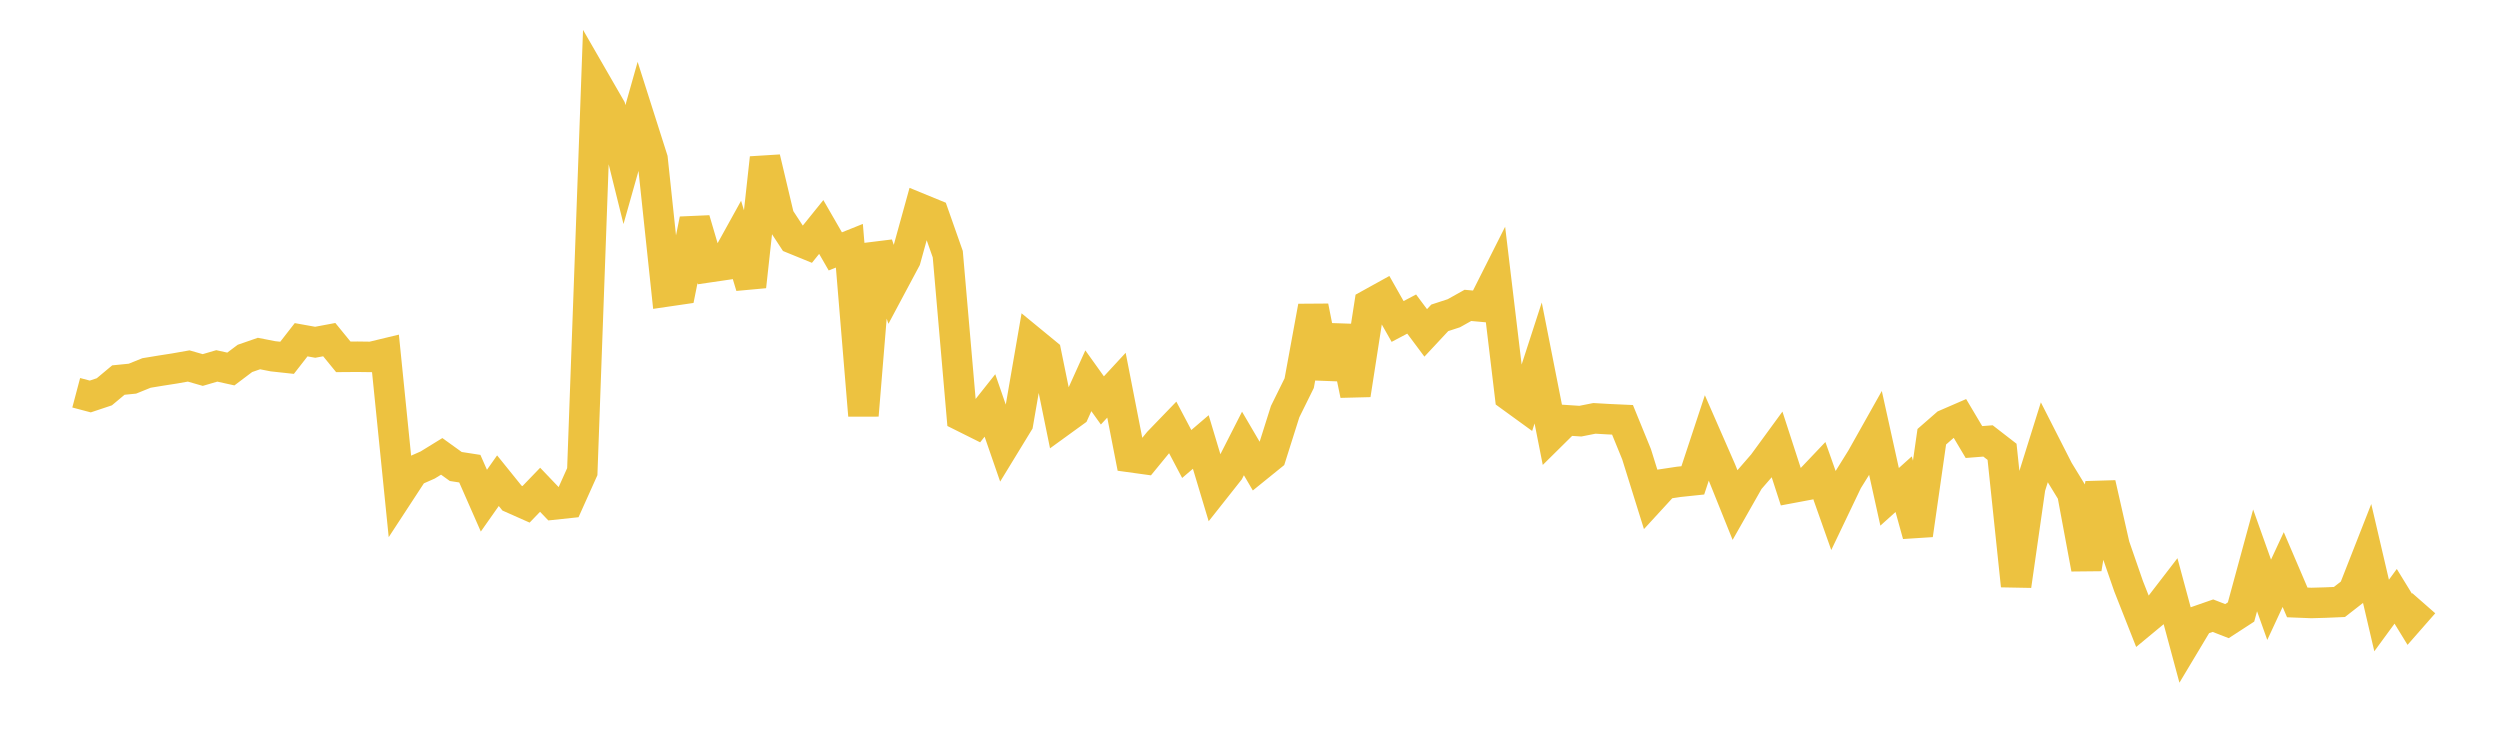 <svg width="164" height="48" xmlns="http://www.w3.org/2000/svg" xmlns:xlink="http://www.w3.org/1999/xlink"><path fill="none" stroke="rgb(237,194,64)" stroke-width="2" d="M5,25.765L5.922,26.009L6.844,25.702L7.766,24.932L8.689,24.84L9.611,24.467L10.533,24.315L11.455,24.171L12.377,24.008L13.299,24.273L14.222,24.003L15.144,24.207L16.066,23.512L16.988,23.192L17.91,23.372L18.832,23.472L19.754,22.287L20.677,22.453L21.599,22.28L22.521,23.409L23.443,23.402L24.365,23.414L25.287,23.192L26.21,32.322L27.132,30.912L28.054,30.505L28.976,29.938L29.898,30.602L30.82,30.745L31.743,32.844L32.665,31.533L33.587,32.676L34.509,33.085L35.431,32.128L36.353,33.094L37.275,32.996L38.198,30.94L39.12,5.478L40.042,7.078L40.964,10.796L41.886,7.533L42.808,10.428L43.731,19.121L44.653,18.986L45.575,14.399L46.497,17.532L47.419,17.397L48.341,15.731L49.263,18.798L50.186,10.361L51.108,14.248L52.03,15.658L52.952,16.034L53.874,14.89L54.796,16.491L55.719,16.121L56.641,27.249L57.563,16.03L58.485,18.737L59.407,17.01L60.329,13.676L61.251,14.054L62.174,16.676L63.096,27.3L64.018,27.76L64.94,26.598L65.862,29.262L66.784,27.752L67.707,22.415L68.629,23.172L69.551,27.689L70.473,27.021L71.395,24.979L72.317,26.268L73.24,25.269L74.162,29.988L75.084,30.115L76.006,28.99L76.928,28.035L77.85,29.782L78.772,28.994L79.695,32.068L80.617,30.902L81.539,29.091L82.461,30.666L83.383,29.92L84.305,27.003L85.228,25.134L86.15,20.106L87.072,24.762L87.994,21.45L88.916,25.898L89.838,19.968L90.76,19.458L91.683,21.089L92.605,20.602L93.527,21.838L94.449,20.85L95.371,20.549L96.293,20.033L97.216,20.117L98.138,18.286L99.06,25.984L99.982,26.653L100.904,23.811L101.826,28.48L102.749,27.567L103.671,27.628L104.593,27.445L105.515,27.498L106.437,27.54L107.359,29.797L108.281,32.753L109.204,31.748L110.126,31.609L111.048,31.512L111.97,28.72L112.892,30.827L113.814,33.12L114.737,31.495L115.659,30.433L116.581,29.171L117.503,32.011L118.425,31.838L119.347,30.868L120.269,33.475L121.192,31.545L122.114,30.062L123.036,28.421L123.958,32.592L124.88,31.763L125.802,35.093L126.725,28.65L127.647,27.846L128.569,27.446L129.491,28.998L130.413,28.925L131.335,29.639L132.257,38.426L133.18,31.979L134.102,29.033L135.024,30.844L135.946,32.353L136.868,37.309L137.79,31.72L138.713,35.79L139.635,38.453L140.557,40.791L141.479,40.027L142.401,38.829L143.323,42.25L144.246,40.709L145.168,40.388L146.09,40.746L147.012,40.147L147.934,36.759L148.856,39.346L149.778,37.363L150.701,39.519L151.623,39.555L152.545,39.529L153.467,39.49L154.389,38.772L155.311,36.422L156.234,40.377L157.156,39.118L158.078,40.623L159,39.572"></path></svg>